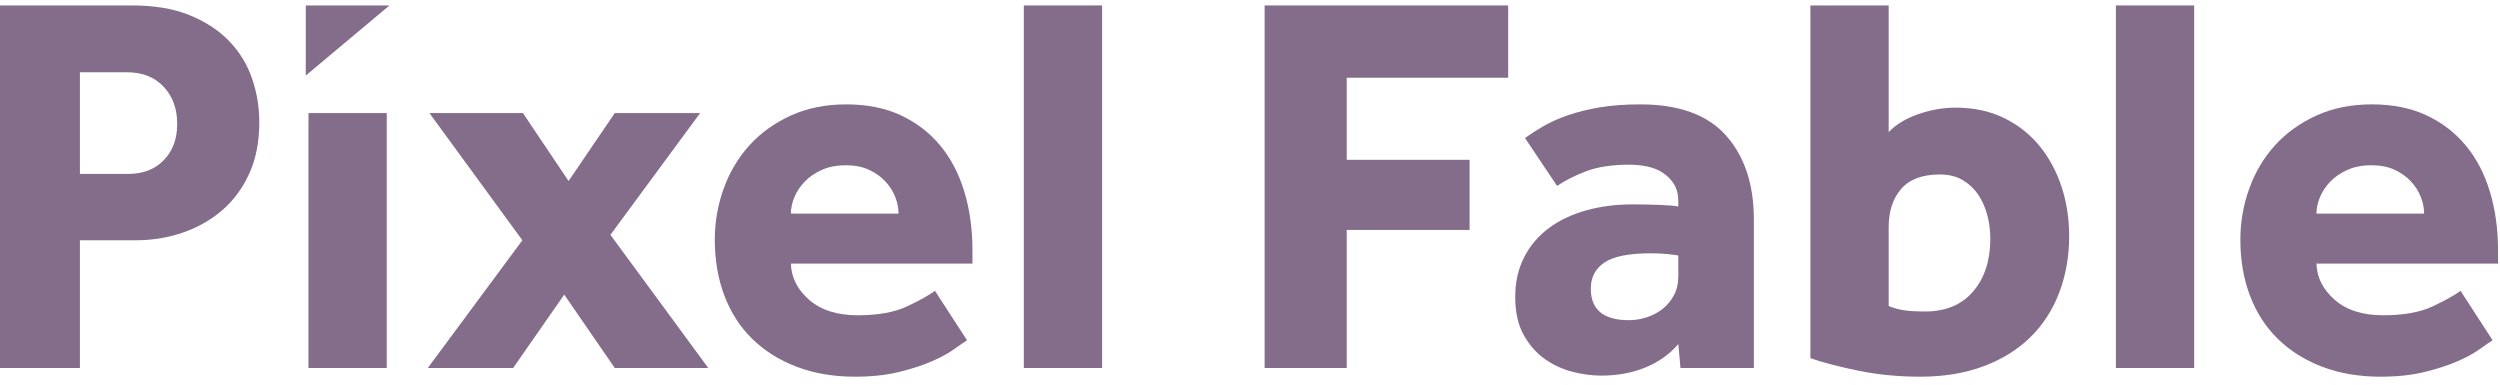 <?xml version="1.0" encoding="UTF-8" standalone="no"?>
<svg width="130px" height="20px" viewBox="0 0 130 20" version="1.1" xmlns="http://www.w3.org/2000/svg" xmlns:xlink="http://www.w3.org/1999/xlink">
    <!-- Generator: Sketch 40.3 (33839) - http://www.bohemiancoding.com/sketch -->
    <title>pixel Fable logo v04</title>
    <desc>Created with Sketch.</desc>
    <defs></defs>
    <g id="Page-1" stroke="none" stroke-width="1" fill="none" fill-rule="evenodd">
        <g id="Desktop-HD" transform="translate(-655, -3343)" fill="#836D8A">
            <g id="footer" transform="translate(0, 3275)">
                <g id="pixel-Fable-logo-v04" transform="translate(655, 68)">
                    <path d="M126.053,11.109 C126.053,10.826 125.997,10.539 125.884,10.246 C125.771,9.954 125.601,9.686 125.375,9.441 C125.149,9.196 124.866,8.993 124.527,8.833 C124.188,8.673 123.783,8.593 123.311,8.593 C122.84,8.593 122.425,8.673 122.068,8.833 C121.71,8.993 121.413,9.196 121.177,9.441 C120.942,9.686 120.763,9.954 120.641,10.246 C120.518,10.539 120.457,10.826 120.457,11.109 L126.053,11.109 Z M129.615,17.694 C129.464,17.789 129.238,17.945 128.937,18.161 C128.635,18.378 128.244,18.59 127.764,18.797 C127.283,19.005 126.713,19.188 126.053,19.348 C125.394,19.508 124.64,19.588 123.792,19.588 C122.661,19.588 121.644,19.414 120.739,19.065 C119.835,18.717 119.067,18.232 118.436,17.61 C117.804,16.988 117.324,16.239 116.994,15.363 C116.664,14.486 116.499,13.521 116.499,12.465 C116.499,11.542 116.655,10.652 116.966,9.794 C117.277,8.937 117.724,8.188 118.308,7.547 C118.892,6.906 119.609,6.393 120.457,6.006 C121.305,5.621 122.266,5.427 123.34,5.427 C124.414,5.427 125.356,5.616 126.166,5.992 C126.977,6.37 127.66,6.892 128.216,7.561 C128.772,8.23 129.191,9.031 129.474,9.964 C129.756,10.897 129.898,11.919 129.898,13.031 L129.898,13.709 L120.457,13.709 C120.475,14.426 120.791,15.052 121.404,15.589 C122.016,16.126 122.859,16.394 123.933,16.394 C124.988,16.394 125.846,16.239 126.506,15.928 C127.165,15.617 127.646,15.349 127.947,15.122 L129.615,17.694 Z" id="Fill-13"></path>
                    <polygon id="Fill-12" points="110.027 19.136 114.097 19.136 114.097 0.283 110.027 0.283"></polygon>
                    <path d="M98.211,15.914 C98.437,16.008 98.687,16.079 98.96,16.126 C99.233,16.173 99.615,16.197 100.105,16.197 C101.179,16.197 102.013,15.848 102.607,15.151 C103.2,14.454 103.497,13.539 103.497,12.409 C103.497,11.995 103.445,11.589 103.341,11.194 C103.238,10.798 103.082,10.444 102.875,10.133 C102.667,9.823 102.399,9.568 102.069,9.37 C101.739,9.172 101.339,9.073 100.868,9.073 C99.963,9.073 99.295,9.323 98.861,9.823 C98.427,10.322 98.211,10.986 98.211,11.815 L98.211,15.914 Z M94.141,0.283 L98.211,0.283 L98.211,6.868 C98.588,6.473 99.101,6.162 99.752,5.936 C100.402,5.71 101.047,5.597 101.688,5.597 C102.63,5.597 103.469,5.776 104.203,6.134 C104.938,6.492 105.555,6.977 106.055,7.589 C106.554,8.202 106.936,8.908 107.2,9.709 C107.464,10.51 107.596,11.363 107.596,12.267 C107.596,13.342 107.421,14.331 107.072,15.235 C106.724,16.14 106.22,16.913 105.56,17.553 C104.9,18.194 104.091,18.693 103.129,19.051 C102.168,19.409 101.075,19.588 99.851,19.588 C98.72,19.588 97.65,19.485 96.643,19.278 C95.634,19.07 94.8,18.853 94.141,18.627 L94.141,0.283 Z" id="Fill-11"></path>
                    <path d="M87.272,13.285 C87.177,13.266 86.999,13.243 86.735,13.214 C86.471,13.186 86.169,13.172 85.83,13.172 C84.7,13.172 83.898,13.332 83.428,13.652 C82.956,13.973 82.721,14.425 82.721,15.009 C82.721,16.102 83.38,16.649 84.7,16.649 C85.02,16.649 85.335,16.597 85.647,16.493 C85.957,16.39 86.23,16.244 86.466,16.055 C86.702,15.867 86.895,15.631 87.046,15.348 C87.196,15.066 87.272,14.736 87.272,14.359 L87.272,13.285 Z M87.272,17.892 C86.819,18.42 86.249,18.825 85.562,19.108 C84.874,19.39 84.106,19.532 83.258,19.532 C82.787,19.532 82.292,19.466 81.774,19.334 C81.256,19.202 80.775,18.981 80.333,18.67 C79.89,18.359 79.522,17.939 79.23,17.412 C78.937,16.885 78.792,16.225 78.792,15.433 C78.792,14.661 78.948,13.973 79.259,13.37 C79.569,12.767 79.998,12.263 80.544,11.858 C81.091,11.453 81.736,11.147 82.481,10.939 C83.225,10.732 84.03,10.628 84.898,10.628 C85.368,10.628 85.844,10.638 86.325,10.656 C86.805,10.675 87.121,10.703 87.272,10.741 L87.272,10.458 C87.272,10.119 87.201,9.832 87.06,9.596 C86.919,9.361 86.73,9.163 86.494,9.003 C86.259,8.843 85.99,8.73 85.689,8.664 C85.387,8.597 85.067,8.564 84.728,8.564 C83.824,8.564 83.074,8.678 82.481,8.904 C81.887,9.13 81.383,9.384 80.969,9.667 L79.301,7.179 C79.584,6.972 79.904,6.765 80.262,6.558 C80.62,6.351 81.043,6.162 81.534,5.992 C82.024,5.823 82.575,5.686 83.188,5.583 C83.8,5.479 84.502,5.427 85.293,5.427 C87.309,5.427 88.798,5.969 89.759,7.052 C90.72,8.136 91.201,9.592 91.201,11.419 L91.201,19.136 L87.385,19.136 L87.272,17.892 Z" id="Fill-10"></path>
                    <polygon id="Fill-9" points="65.761 0.283 78.425 0.283 78.425 4.042 70.029 4.042 70.029 8.31 76.418 8.31 76.418 11.957 70.029 11.957 70.029 19.136 65.761 19.136"></polygon>
                    <polygon id="Fill-8" points="53.239 19.136 57.309 19.136 57.309 0.283 53.239 0.283"></polygon>
                    <path d="M46.724,11.109 C46.724,10.826 46.667,10.539 46.554,10.246 C46.441,9.954 46.271,9.686 46.046,9.441 C45.819,9.196 45.537,8.993 45.197,8.833 C44.858,8.673 44.453,8.593 43.982,8.593 C43.511,8.593 43.096,8.673 42.738,8.833 C42.38,8.993 42.083,9.196 41.848,9.441 C41.612,9.686 41.433,9.954 41.311,10.246 C41.188,10.539 41.127,10.826 41.127,11.109 L46.724,11.109 Z M50.285,17.694 C50.134,17.789 49.908,17.945 49.607,18.161 C49.305,18.378 48.915,18.59 48.434,18.797 C47.953,19.005 47.383,19.188 46.724,19.348 C46.064,19.508 45.31,19.588 44.463,19.588 C43.332,19.588 42.315,19.414 41.41,19.065 C40.505,18.717 39.737,18.232 39.106,17.61 C38.474,16.988 37.994,16.239 37.664,15.363 C37.335,14.486 37.17,13.521 37.17,12.465 C37.17,11.542 37.325,10.652 37.636,9.794 C37.947,8.937 38.395,8.188 38.979,7.547 C39.563,6.906 40.279,6.393 41.127,6.006 C41.975,5.621 42.936,5.427 44.01,5.427 C45.084,5.427 46.026,5.616 46.837,5.992 C47.647,6.37 48.33,6.892 48.886,7.561 C49.442,8.23 49.861,9.031 50.144,9.964 C50.427,10.897 50.568,11.919 50.568,13.031 L50.568,13.709 L41.127,13.709 C41.146,14.426 41.461,15.052 42.074,15.589 C42.686,16.126 43.53,16.394 44.604,16.394 C45.659,16.394 46.516,16.239 47.176,15.928 C47.836,15.617 48.316,15.349 48.618,15.122 L50.285,17.694 Z" id="Fill-7"></path>
                    <path d="M16.041,19.136 L20.111,19.136 L20.111,5.879 L16.041,5.879 L16.041,19.136 Z M15.9,0.283 L20.252,0.283 L15.9,3.929 L15.9,0.283 Z" id="Fill-4"></path>
                    <polygon id="Fill-6" points="27.163 12.494 22.33 5.879 27.192 5.879 29.566 9.413 31.969 5.879 36.407 5.879 31.742 12.211 36.83 19.136 31.969 19.136 29.34 15.32 26.683 19.136 22.245 19.136"></polygon>
                    <path d="M6.643,9.045 C7.434,9.045 8.06,8.805 8.522,8.324 C8.984,7.844 9.215,7.218 9.215,6.445 C9.215,5.653 8.979,5.008 8.508,4.508 C8.037,4.009 7.406,3.759 6.614,3.759 L4.155,3.759 L4.155,9.045 L6.643,9.045 Z M0,0.283 L6.869,0.283 C8.037,0.283 9.035,0.452 9.865,0.791 C10.694,1.13 11.377,1.578 11.914,2.134 C12.452,2.69 12.847,3.335 13.102,4.07 C13.356,4.805 13.483,5.568 13.483,6.36 C13.483,7.377 13.308,8.268 12.96,9.031 C12.611,9.794 12.14,10.43 11.547,10.939 C10.953,11.448 10.27,11.834 9.497,12.098 C8.725,12.362 7.915,12.494 7.067,12.494 L4.155,12.494 L4.155,19.136 L0,19.136 L0,0.283 Z" id="Fill-1"></path>
                </g>
            </g>
        </g>
    </g>
</svg>